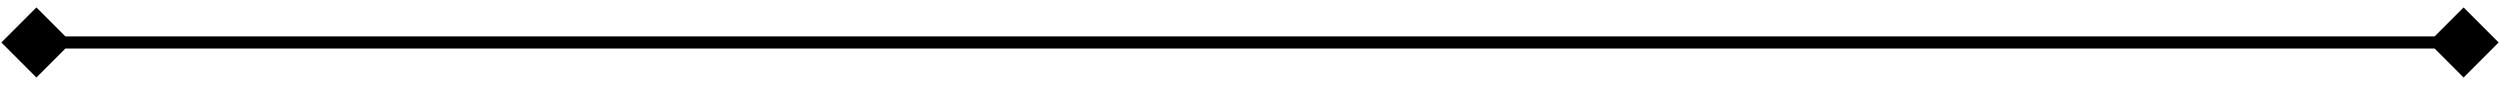 <svg width="206" height="7" viewBox="0 0 206 7" fill="none" xmlns="http://www.w3.org/2000/svg">
<path d="M0.113 3.5L3 6.387L5.887 3.5L3 0.613L0.113 3.5ZM205.887 3.5L203 0.613L200.113 3.5L203 6.387L205.887 3.5ZM3 4H203V3H3V4Z" fill="black"/>
</svg>
